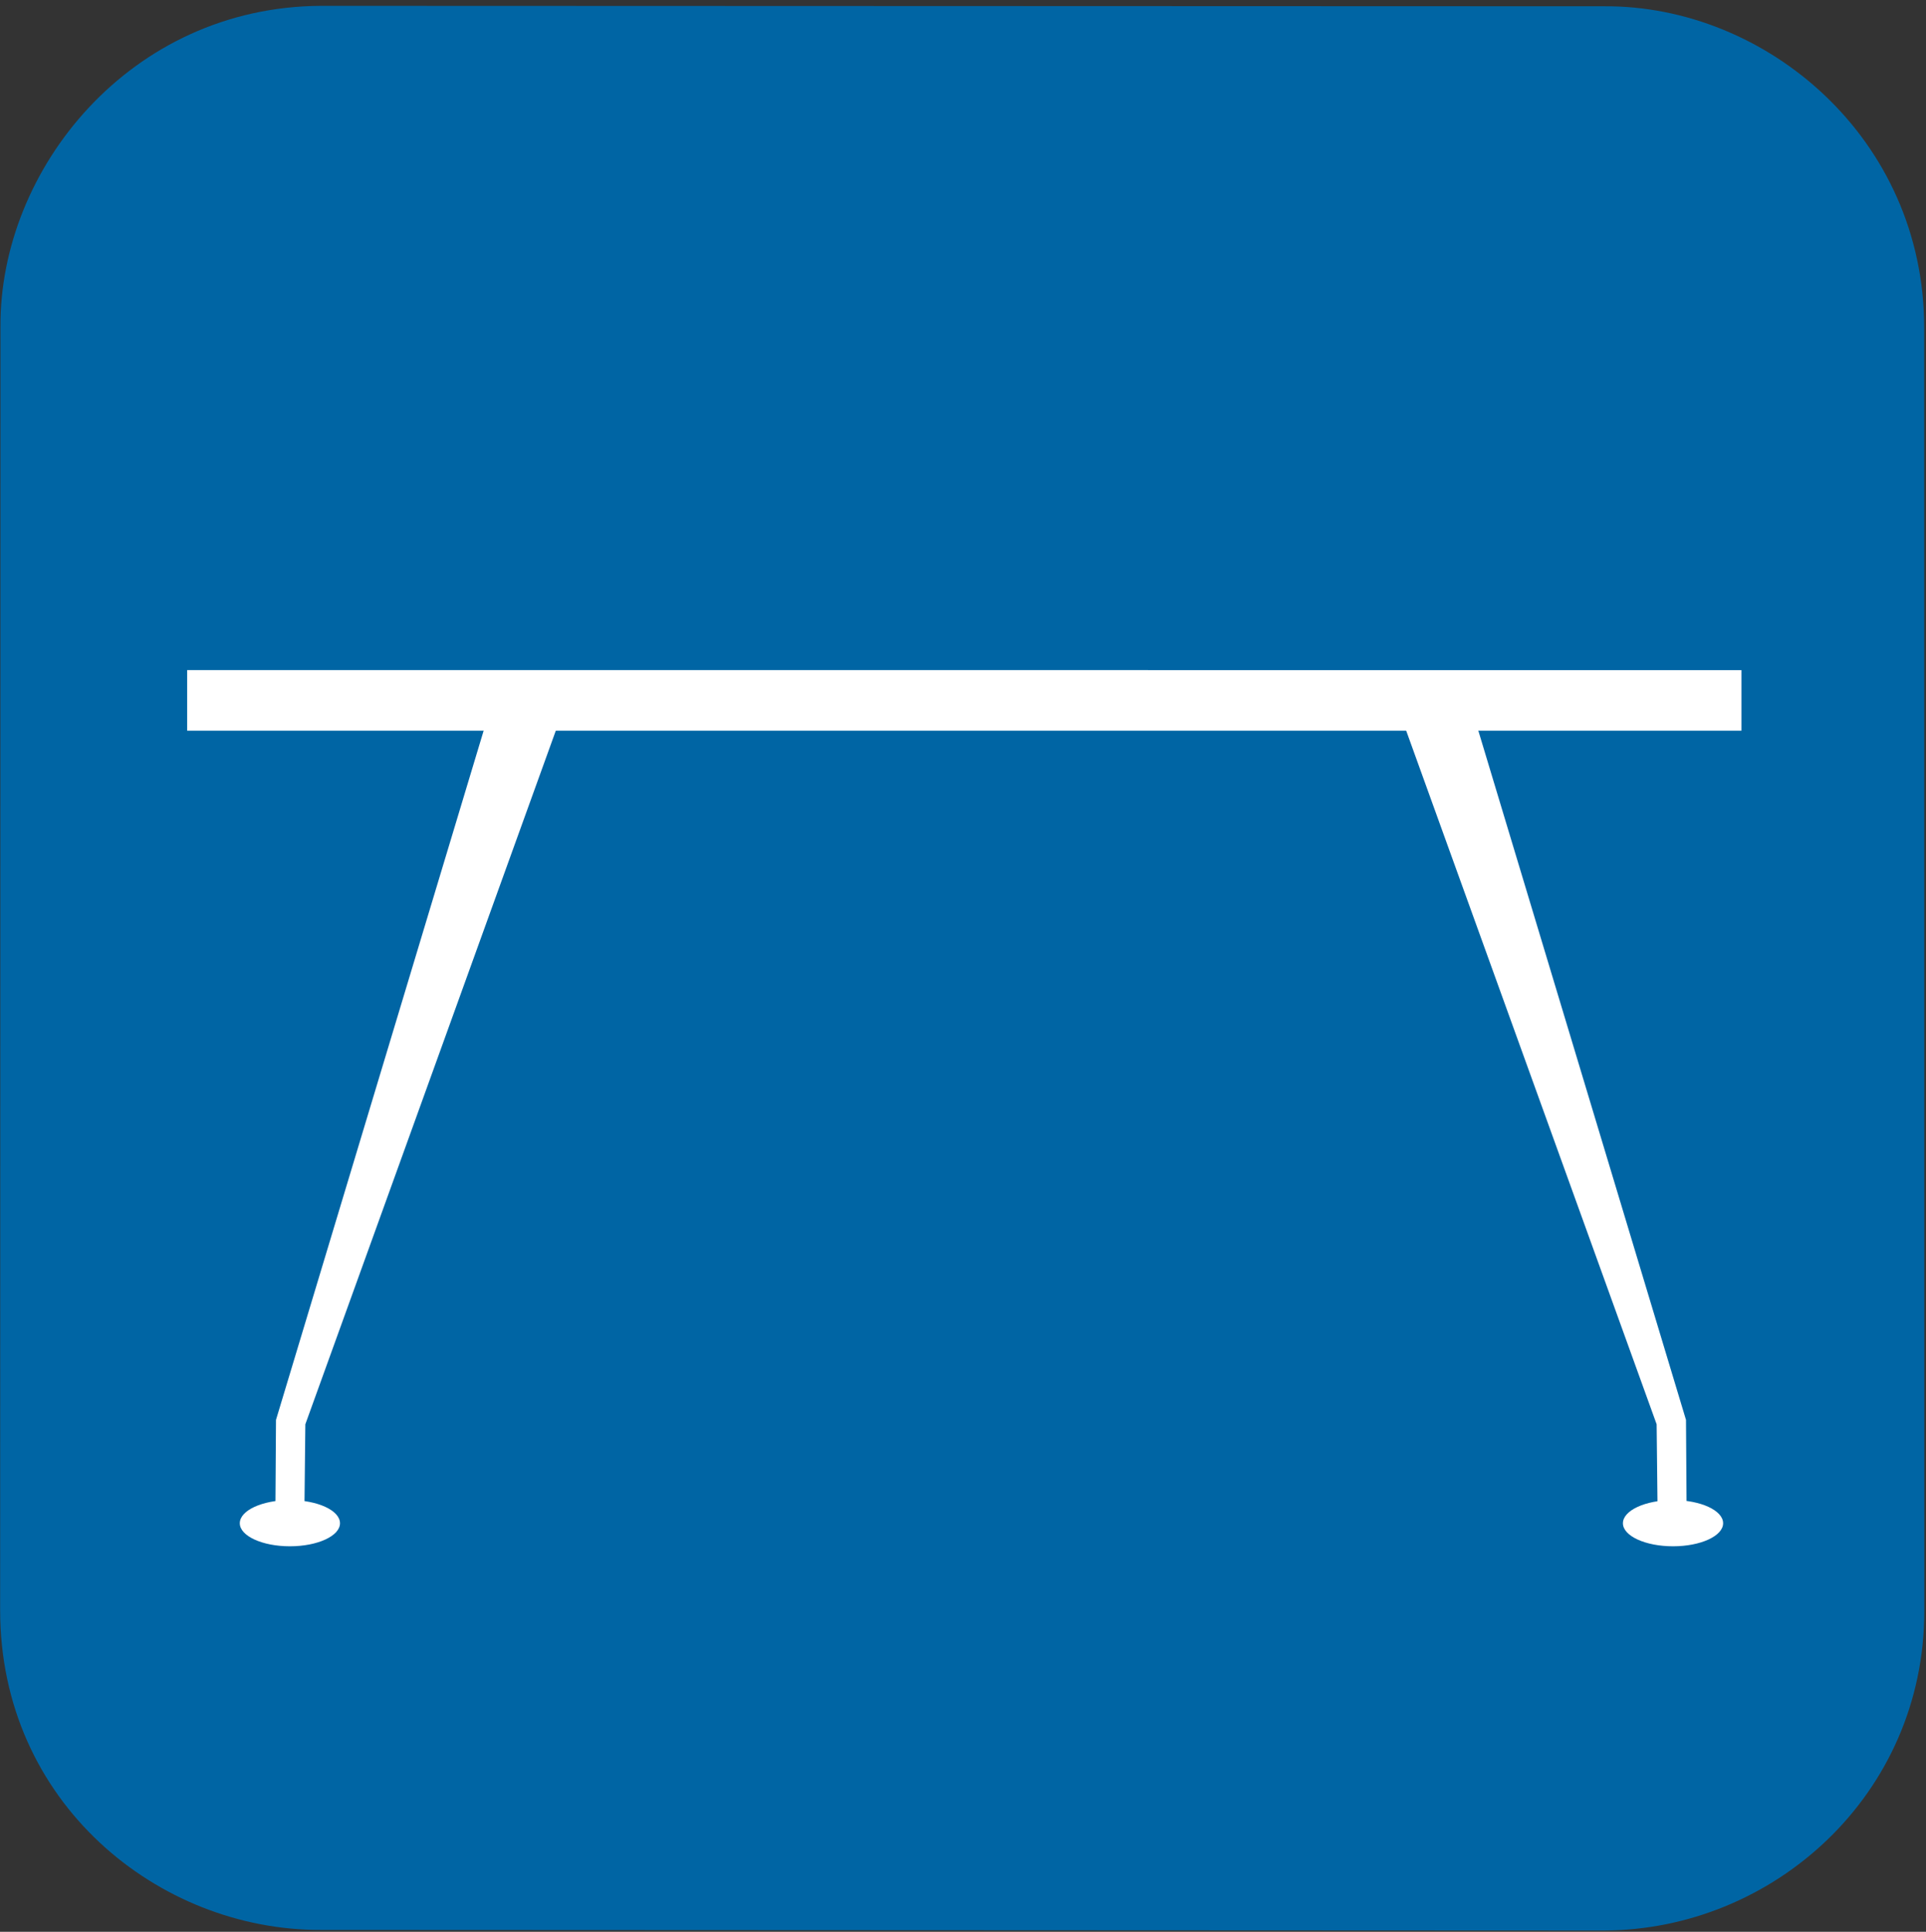 <svg xmlns="http://www.w3.org/2000/svg" width="323" height="324"><rect width="100%" height="100%" fill="#333333" stroke="none"/><g fill="none"><path fill="#0065A4" d="M322.718 270.171c0 30.904-25.379 53.516-53.705 53.613l-215.19-.098C26.541 323.784.024 302.317.024 270.075L.078 54.771C-.069 28.385 21.825 1.125 53.871.98l215.184.074C296.19.897 322.698 23.165 322.698 55l.02 215.171z"/><g fill="#FFF"><path d="M292.052 122.554H31.385V112.39h129.716l130.951.005v10.159z"/><path d="M81.36 121.72l12.093.157-42.246 117.001-.156 14.449-4.869.311.103-15.494z"/><path d="M57.018 255.479c0 2.131-3.764 3.863-8.401 3.863-4.64 0-8.402-1.732-8.402-3.863 0-2.15 3.762-3.883 8.402-3.883 4.637.001 8.401 1.733 8.401 3.883zM247.673 121.72l-12.091.157 42.244 117.001.158 14.449 4.869.311-.103-15.494z"/><path d="M272.173 255.479c0 2.131 3.764 3.863 8.402 3.863s8.4-1.732 8.4-3.863c0-2.15-3.762-3.883-8.4-3.883s-8.402 1.733-8.402 3.883z"/></g></g></svg>